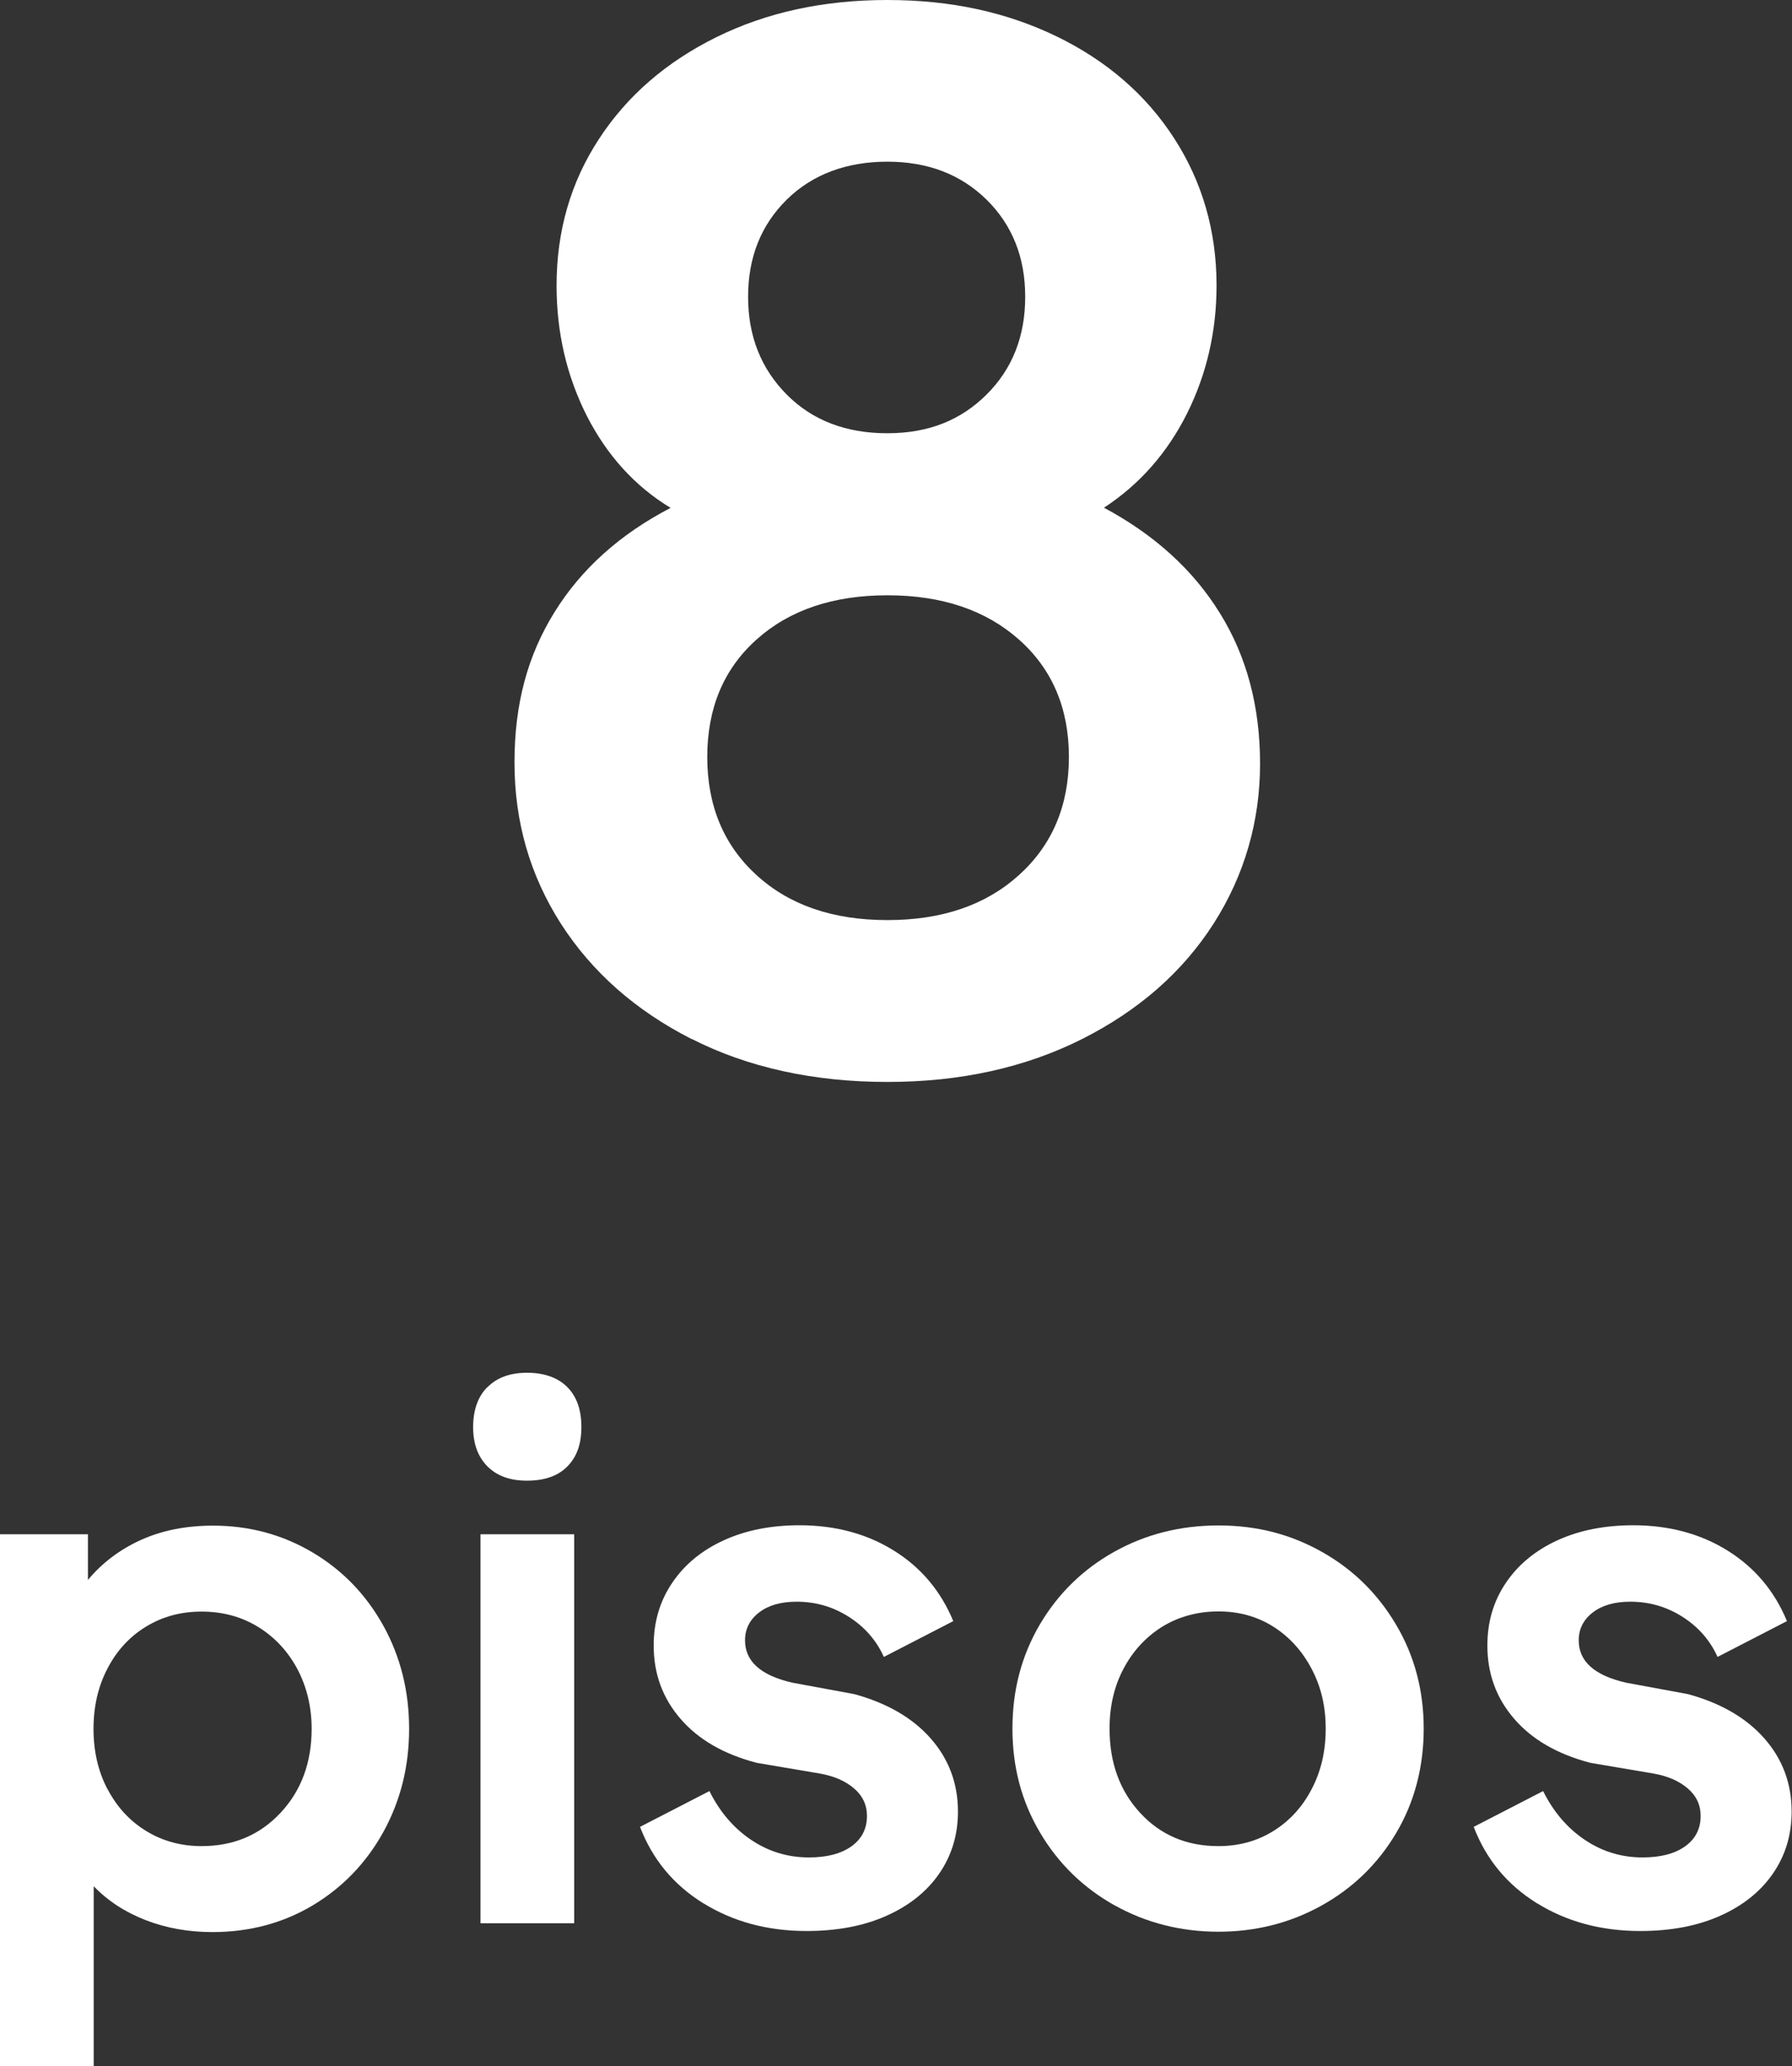 <?xml version="1.0" encoding="UTF-8"?><svg id="Capa_2" xmlns="http://www.w3.org/2000/svg" viewBox="0 0 99.65 114.89"><rect x="0" y="0" width="99.65" height="114.89" fill="#333333" stroke="none"/><defs><style>.cls-1{fill:#fff;}</style></defs><g id="Capa_1-2"><path class="cls-1" d="M38.47,57.78c-3.13-1.59-5.55-3.73-7.28-6.42-1.72-2.69-2.58-5.67-2.58-8.96s.74-5.97,2.23-8.37c1.49-2.4,3.64-4.33,6.45-5.79-1.98-1.2-3.53-2.91-4.66-5.12-1.12-2.22-1.68-4.63-1.68-7.24,0-3.02.78-5.74,2.35-8.14,1.56-2.4,3.74-4.29,6.53-5.67s5.96-2.07,9.51-2.07,6.64.68,9.43,2.03c2.79,1.36,4.97,3.25,6.53,5.67s2.35,5.15,2.35,8.17c0,2.56-.55,4.93-1.64,7.12-1.1,2.19-2.63,3.94-4.62,5.24,2.82,1.51,4.97,3.47,6.45,5.87,1.49,2.4,2.23,5.19,2.23,8.37s-.86,6.19-2.58,8.88c-1.72,2.69-4.16,4.83-7.31,6.42-3.16,1.59-6.77,2.39-10.84,2.39s-7.75-.8-10.87-2.39ZM42.07,48.66c1.83,1.67,4.25,2.5,7.28,2.5s5.46-.83,7.31-2.5,2.78-3.86,2.78-6.57-.93-4.89-2.78-6.53c-1.85-1.64-4.29-2.46-7.31-2.46s-5.45.82-7.28,2.46c-1.83,1.64-2.74,3.82-2.74,6.53s.91,4.9,2.74,6.57ZM43.75,21.94c1.43,1.44,3.3,2.15,5.59,2.15s4.08-.72,5.52-2.15,2.15-3.25,2.15-5.44-.72-3.99-2.15-5.4c-1.44-1.41-3.27-2.11-5.52-2.11s-4.16.7-5.59,2.11c-1.43,1.41-2.15,3.21-2.15,5.4s.72,4,2.15,5.44Z"/><path class="cls-1" d="M0,85.31h4.89v2.54c.79-.95,1.78-1.7,2.96-2.23,1.18-.53,2.51-.79,4-.79,2.01,0,3.86.5,5.53,1.49,1.67.99,2.98,2.35,3.94,4.08.95,1.72,1.43,3.63,1.43,5.73s-.48,4-1.43,5.73c-.95,1.72-2.26,3.08-3.92,4.08-1.66.99-3.52,1.49-5.59,1.49-1.33,0-2.56-.22-3.7-.66s-2.11-1.07-2.9-1.89v10.02H0v-29.58ZM5.98,99.48c.52.99,1.23,1.77,2.15,2.33.91.56,1.94.84,3.08.84,1.78,0,3.24-.62,4.39-1.85,1.15-1.23,1.73-2.79,1.73-4.67,0-1.22-.27-2.33-.79-3.32-.53-.99-1.26-1.78-2.19-2.35-.93-.57-1.98-.85-3.14-.85s-2.17.28-3.08.83c-.92.56-1.63,1.33-2.15,2.33-.52.99-.78,2.11-.78,3.36s.26,2.37.78,3.36Z"/><path class="cls-1" d="M27.12,77.12c.53-.53,1.26-.79,2.19-.79s1.7.26,2.23.79c.53.53.79,1.27.79,2.23s-.26,1.66-.78,2.19-1.27.79-2.25.79c-.93,0-1.66-.26-2.19-.79-.53-.53-.8-1.26-.8-2.19s.26-1.7.8-2.23ZM26.72,85.31h5.21v21.63h-5.21v-21.63Z"/><path class="cls-1" d="M39.11,105.83c-1.66-1.03-2.83-2.45-3.52-4.25l3.86-1.99c.58,1.17,1.36,2.07,2.33,2.72.97.65,2.04.97,3.2.97,1.01,0,1.8-.21,2.37-.62s.86-.97.86-1.69c0-.61-.24-1.12-.72-1.53-.48-.41-1.1-.68-1.87-.82l-3.54-.6c-1.83-.48-3.24-1.29-4.24-2.45s-1.49-2.51-1.49-4.08c0-1.3.34-2.46,1.03-3.48s1.65-1.81,2.88-2.37,2.63-.83,4.2-.83c1.99,0,3.74.47,5.25,1.41,1.51.94,2.61,2.25,3.3,3.92l-3.86,1.99c-.42-.93-1.07-1.67-1.95-2.23-.88-.56-1.84-.84-2.9-.84-.88,0-1.57.2-2.09.6-.52.4-.78.92-.78,1.55,0,1.17.88,1.95,2.62,2.35l3.46.64c1.83.5,3.25,1.33,4.25,2.47s1.51,2.49,1.51,4.06c0,1.3-.35,2.45-1.05,3.46-.7,1.01-1.69,1.79-2.96,2.35s-2.74.83-4.41.83c-2.17,0-4.09-.52-5.75-1.55Z"/><path class="cls-1" d="M61.99,105.95c-1.75-.98-3.14-2.33-4.16-4.06-1.02-1.72-1.53-3.64-1.53-5.77s.5-4.04,1.51-5.77c1.01-1.72,2.39-3.08,4.14-4.06,1.75-.98,3.68-1.47,5.81-1.47s4.01.49,5.75,1.47c1.74.98,3.11,2.33,4.13,4.06,1.02,1.72,1.53,3.65,1.53,5.77s-.51,4.08-1.53,5.8c-1.02,1.72-2.41,3.07-4.16,4.04-1.75.97-3.66,1.45-5.73,1.45s-4.02-.49-5.77-1.47ZM63.4,100.8c1.13,1.23,2.58,1.85,4.35,1.85,1.14,0,2.16-.28,3.06-.84s1.61-1.33,2.13-2.33c.52-.99.78-2.11.78-3.36s-.26-2.33-.78-3.32c-.52-.99-1.23-1.78-2.13-2.35-.9-.57-1.92-.85-3.06-.85s-2.21.29-3.12.85c-.91.57-1.63,1.35-2.15,2.33-.52.98-.78,2.09-.78,3.34,0,1.88.56,3.44,1.69,4.67Z"/><path class="cls-1" d="M85.47,105.83c-1.66-1.03-2.83-2.45-3.52-4.25l3.86-1.99c.58,1.17,1.36,2.07,2.33,2.72.97.65,2.04.97,3.2.97,1.01,0,1.8-.21,2.37-.62s.86-.97.86-1.69c0-.61-.24-1.12-.72-1.53-.48-.41-1.1-.68-1.87-.82l-3.54-.6c-1.83-.48-3.24-1.29-4.24-2.45s-1.49-2.51-1.49-4.08c0-1.3.34-2.46,1.03-3.48s1.65-1.81,2.88-2.37,2.63-.83,4.2-.83c1.99,0,3.74.47,5.25,1.41,1.51.94,2.61,2.25,3.3,3.92l-3.86,1.99c-.42-.93-1.07-1.67-1.95-2.23-.88-.56-1.84-.84-2.9-.84-.88,0-1.57.2-2.09.6-.52.4-.78.92-.78,1.55,0,1.17.88,1.95,2.62,2.35l3.46.64c1.83.5,3.25,1.33,4.25,2.47s1.51,2.49,1.51,4.06c0,1.3-.35,2.45-1.05,3.46-.7,1.01-1.69,1.79-2.96,2.35s-2.74.83-4.41.83c-2.17,0-4.09-.52-5.75-1.55Z"/></g></svg>